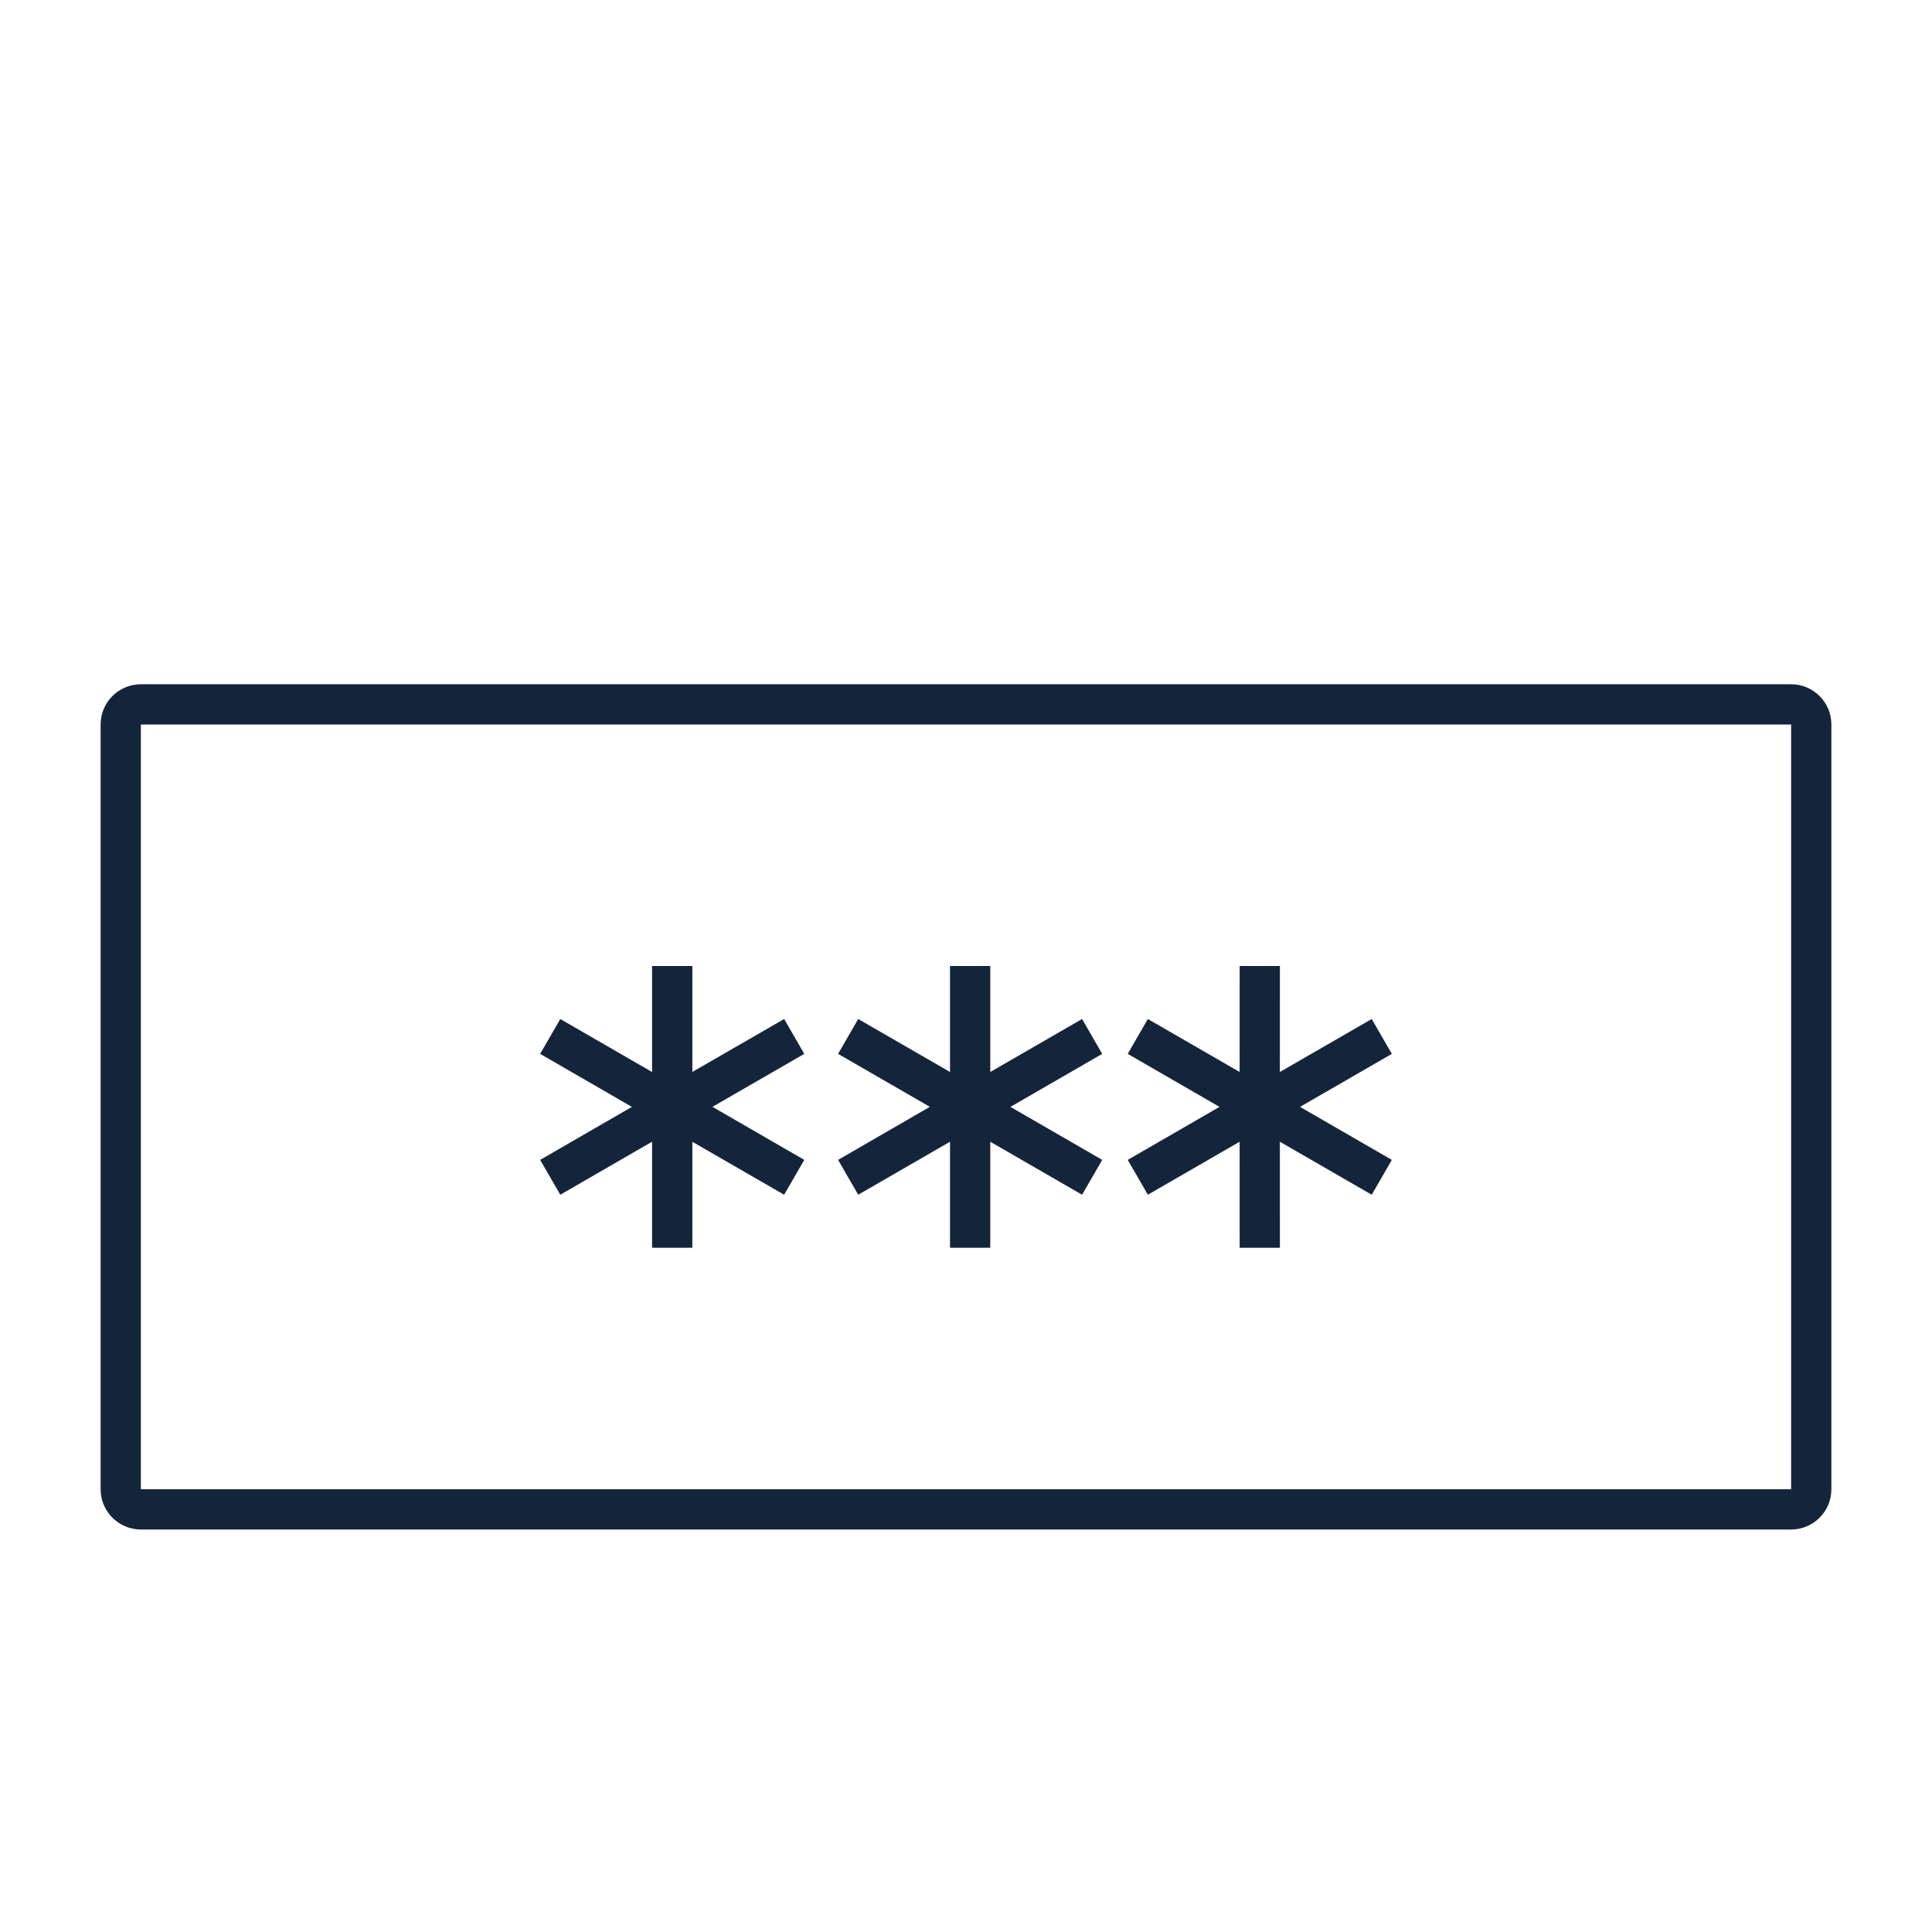 <?xml version="1.0" encoding="UTF-8"?>
<svg width="48px" height="48px" viewBox="0 0 48 48" version="1.1" xmlns="http://www.w3.org/2000/svg" xmlns:xlink="http://www.w3.org/1999/xlink">
    <!-- Generator: Sketch 62 (91390) - https://sketch.com -->
    <title>Container/Super Freezer/40</title>
    <desc>Created with Sketch.</desc>
    <g id="Container/Super-Freezer/40" stroke="none" stroke-width="1" fill="none" fill-rule="evenodd">
        <g id="Group-21" transform="translate(2.5, 17)" fill="#14253B" fill-rule="nonzero">
            <path d="M42,0 C42.552,0 43,0.448 43,1 L43,1 L43,20 C43,20.552 42.552,21 42,21 L42,21 L1,21 C0.448,21 0,20.552 0,20 L0,20 L0,1 C0,0.448 0.448,0 1,0 L1,0 Z M42,1 L1,1 L1,20 L42,20 L42,1 Z M14.701,7 L14.701,9.632 L16.982,8.317 L17.482,9.183 L15.201,10.499 L17.482,11.817 L16.982,12.683 L14.701,11.367 L14.701,14 L13.701,14 L13.701,11.365 L11.42,12.683 L10.92,11.817 L13.199,10.5 L10.92,9.183 L11.42,8.317 L13.701,9.634 L13.701,7 L14.701,7 Z M22.103,7 L22.103,9.633 L24.384,8.317 L24.884,9.183 L22.604,10.5 L24.884,11.817 L24.384,12.683 L22.103,11.366 L22.103,14 L21.103,14 L21.103,11.366 L18.822,12.683 L18.322,11.817 L20.602,10.499 L18.322,9.183 L18.822,8.317 L21.103,9.633 L21.103,7 L22.103,7 Z M29.299,7 L29.298,9.633 L31.58,8.317 L32.08,9.183 L29.799,10.5 L32.08,11.817 L31.58,12.683 L29.298,11.366 L29.299,14 L28.299,14 L28.298,11.366 L26.018,12.683 L25.518,11.817 L27.798,10.5 L25.518,9.183 L26.018,8.317 L28.298,9.633 L28.299,7 L29.299,7 Z" id="Combined-Shape"></path>
        </g>
    </g>
</svg>